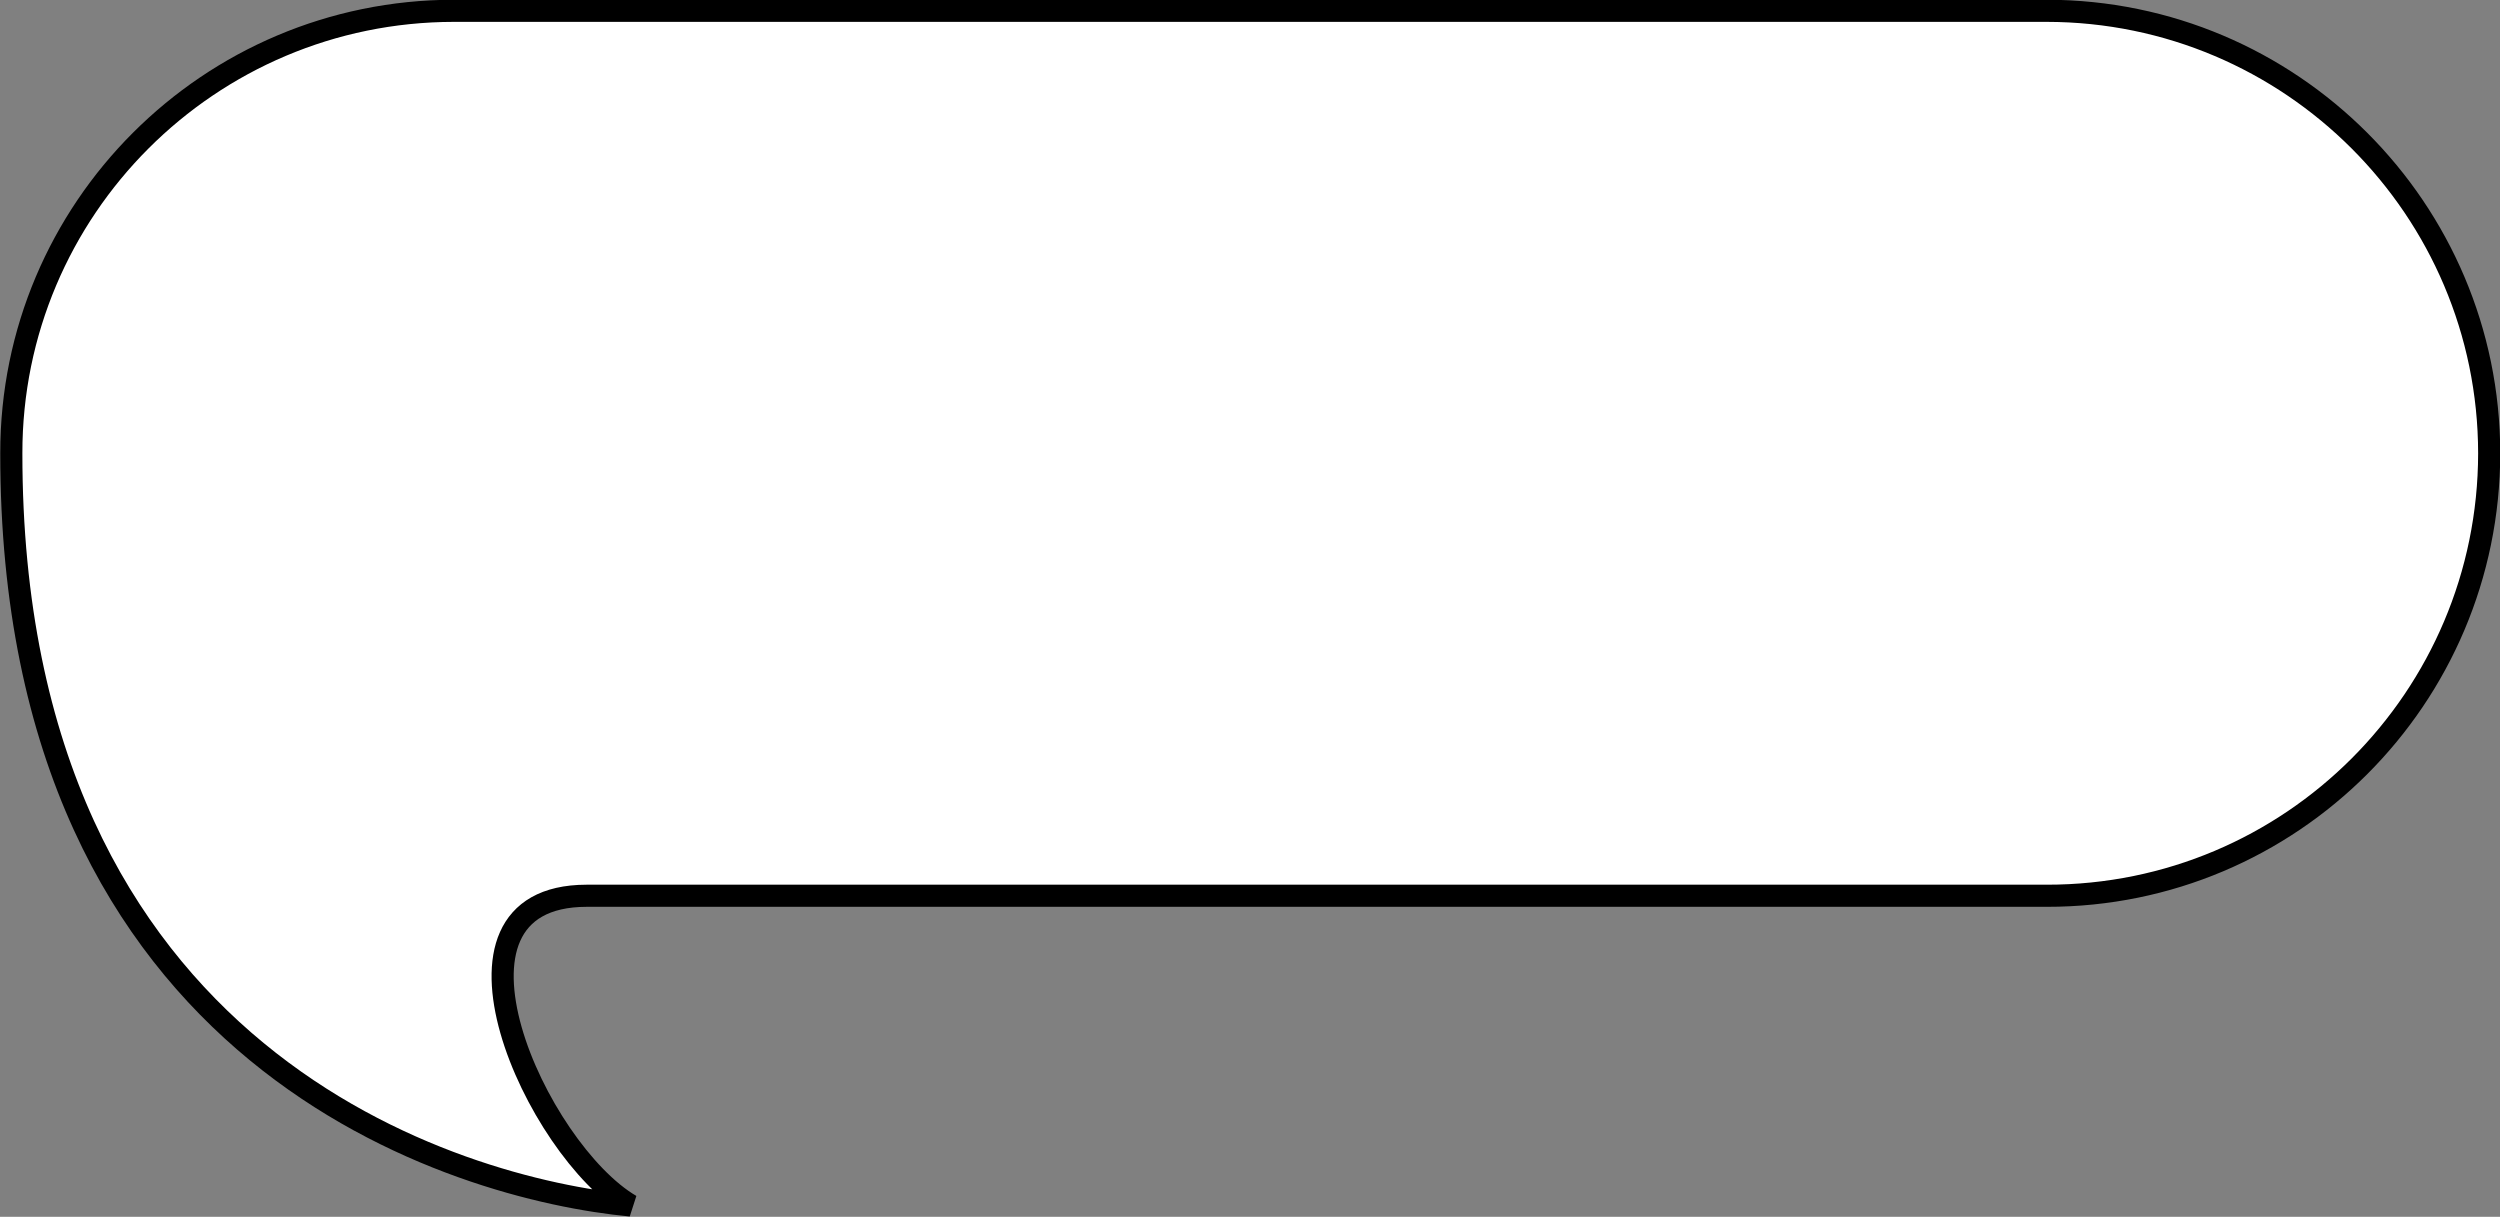 <?xml version="1.0" encoding="UTF-8"?><svg xmlns="http://www.w3.org/2000/svg" xmlns:xlink="http://www.w3.org/1999/xlink" height="110.0" preserveAspectRatio="xMidYMid meet" version="1.0" viewBox="4.0 4.5 226.0 110.0" width="226.0" zoomAndPan="magnify"><rect x="4.0" y="4.5" width="226.0" height="110.0" fill="#808080" stroke="none"/><g><g id="change1_1"><path d="M 57.023 85.477 C 42.004 85.5 52.5 108.5 61.023 113.477 C 45.5 112 5 100.5 5.023 45.477 C 5 23.41 22.91 5.5 45.023 5.477 L 189.023 5.477 C 211.094 5.5 229 23.41 229.023 45.477 C 229 67.59 211.094 85.5 189.023 85.477 L 57.023 85.477" fill="#fff"/></g><path d="M 570.234 335.234 C 420.039 335 525 105 610.234 55.234 C 455 70 50 185 50.234 735.234 C 50 955.898 229.102 1135 450.234 1135.234 L 1890.234 1135.234 C 2110.938 1135 2290 955.898 2290.234 735.234 C 2290 514.102 2110.938 335 1890.234 335.234 Z M 570.234 335.234" fill="none" stroke="#000" stroke-width="20" transform="matrix(.1 0 0 -.1 0 119)"/></g></svg>